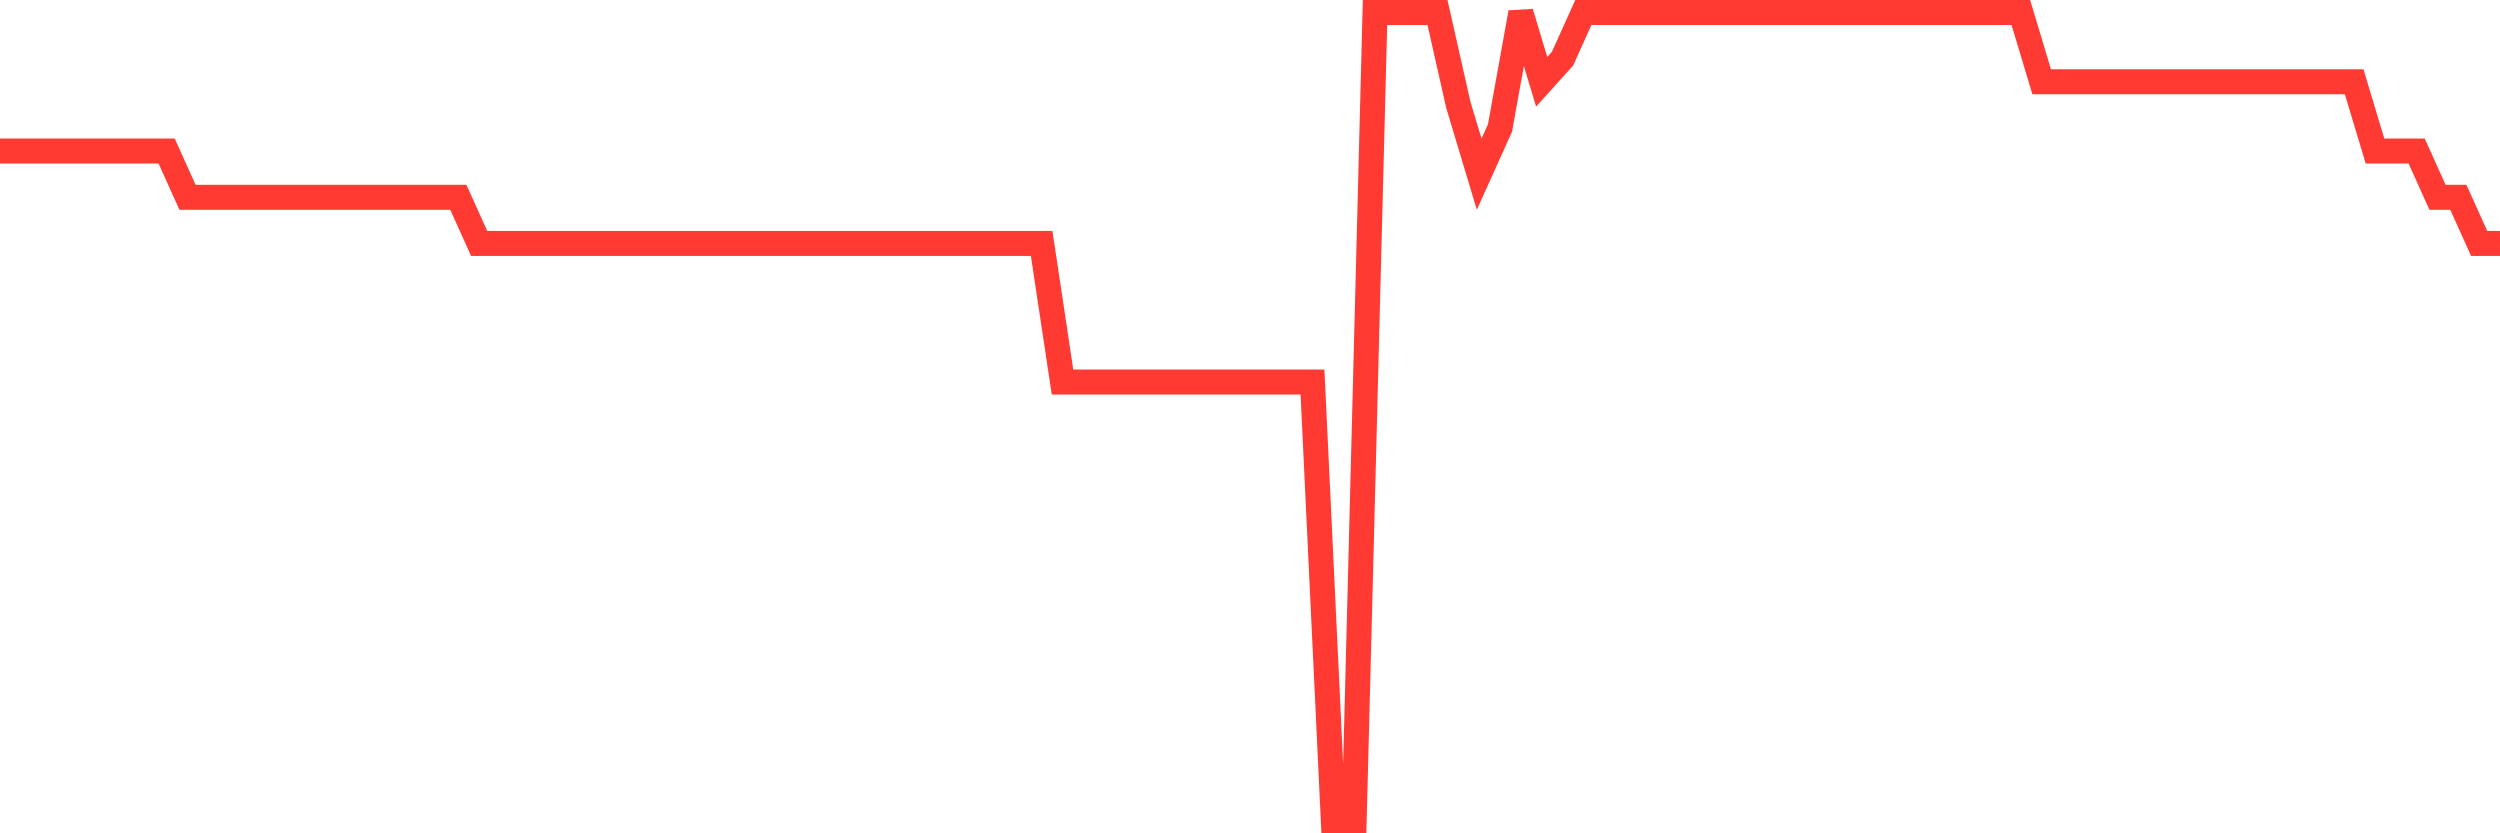 <svg
  xmlns="http://www.w3.org/2000/svg"
  xmlns:xlink="http://www.w3.org/1999/xlink"
  width="120"
  height="40"
  viewBox="0 0 120 40"
  preserveAspectRatio="none"
>
  <polyline
    points="0,7.251 1,7.251 2,7.251 3,7.251 4,7.251 5,7.251 6,7.251 7,7.251 8,7.251 9,9.469 10,9.469 11,9.469 12,9.469 13,9.469 14,9.469 15,9.469 16,9.469 17,9.469 18,9.469 19,9.469 20,9.469 21,9.469 22,9.469 23,11.686 24,11.686 25,11.686 26,11.686 27,11.686 28,11.686 29,11.686 30,11.686 31,11.686 32,11.686 33,11.686 34,11.686 35,11.686 36,11.686 37,11.686 38,11.686 39,11.686 40,11.686 41,11.686 42,11.686 43,11.686 44,11.686 45,11.686 46,11.686 47,11.686 48,11.686 49,11.686 50,11.686 51,18.337 52,18.337 53,18.337 54,18.337 55,18.337 56,18.337 57,18.337 58,18.337 59,18.337 60,18.337 61,18.337 62,18.337 63,18.337 64,39.4 65,39.4 66,0.6 67,0.6 68,0.6 69,0.6 70,5.034 71,8.36 72,6.143 73,0.6 74,3.926 75,2.817 76,0.6 77,0.6 78,0.6 79,0.6 80,0.6 81,0.6 82,0.6 83,0.6 84,0.6 85,0.6 86,0.6 87,0.6 88,0.6 89,0.6 90,0.6 91,0.6 92,0.6 93,0.6 94,0.6 95,0.6 96,0.6 97,0.6 98,3.926 99,3.926 100,3.926 101,3.926 102,3.926 103,3.926 104,3.926 105,3.926 106,3.926 107,3.926 108,3.926 109,3.926 110,3.926 111,3.926 112,3.926 113,3.926 114,7.251 115,7.251 116,7.251 117,9.469 118,9.469 119,11.686 120,11.686"
    fill="none"
    stroke="#ff3a33"
    stroke-width="1.2"
  >
  </polyline>
</svg>